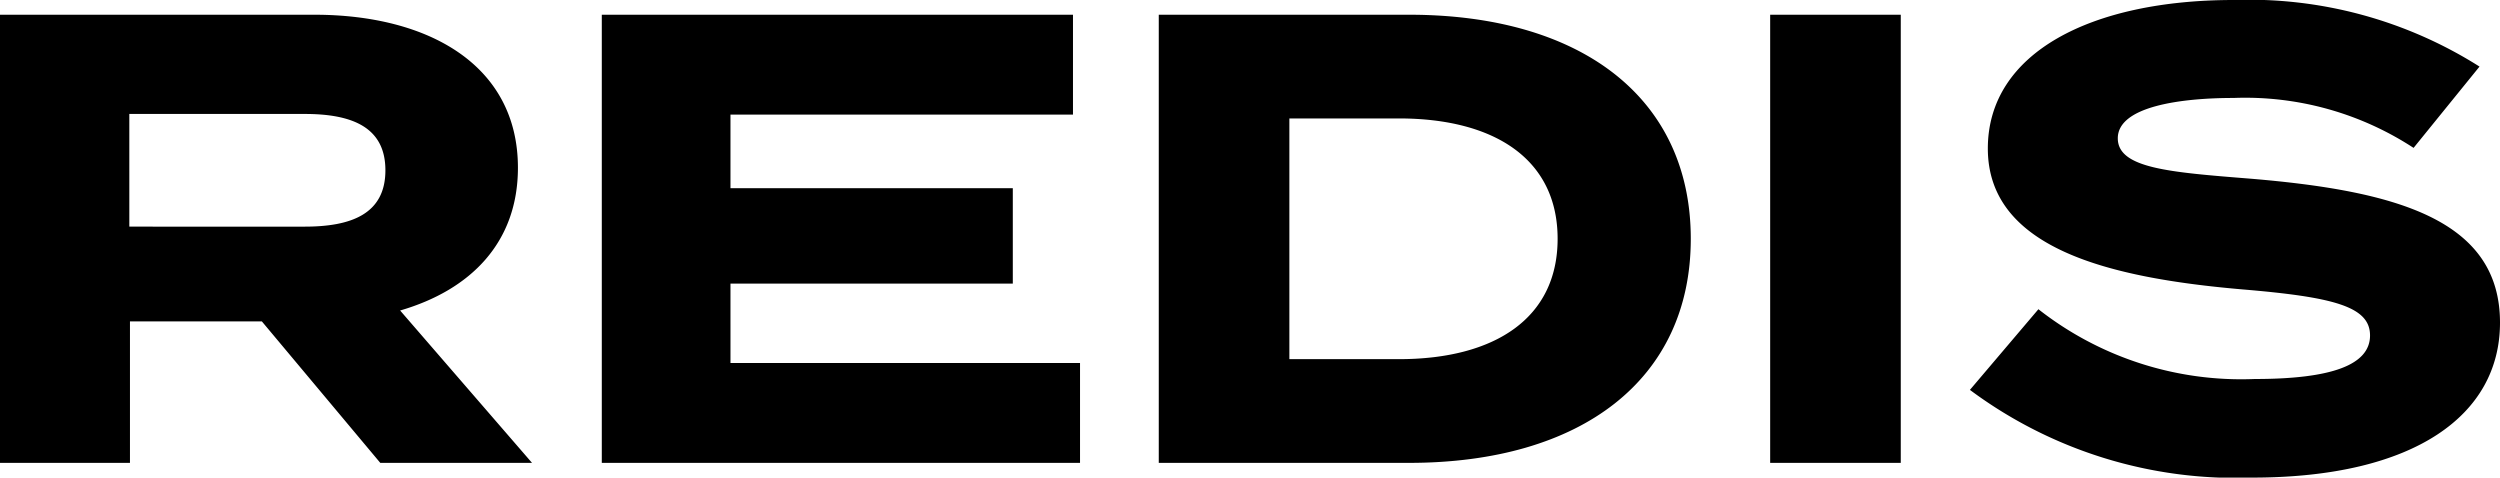<svg xmlns="http://www.w3.org/2000/svg" width="78.1" height="14.92" viewBox="0 0 78.1 14.92">
  <path id="graphic-redis-header-text-light" d="M406.06,19l-4.12-4.76c2.2-.64,3.68-2.12,3.68-4.46,0-3.2-2.78-4.78-6.36-4.78h-9.82V19h4.06V14.58h4.12l3.7,4.42Zm-12.58-7.38V8.1h5.48c1.46,0,2.52.4,2.52,1.76s-1.06,1.76-2.52,1.76Zm18.78,4.26V13.4h8.82V10.42h-8.82V8.12h10.7V5H408.24V19h14.94V15.88ZM433.46,5h-7.82V19h7.82c5.38,0,8.8-2.6,8.8-7S438.84,5,433.46,5Zm-.32,10.76h-3.42V8.24h3.42c3,0,4.96,1.28,4.96,3.76S436.14,15.76,433.14,15.76ZM448.82,19V5h-4.08V19Zm10.9-8.88c-2.5-.2-4.12-.32-4.12-1.26,0-1,1.98-1.26,3.62-1.26a9.611,9.611,0,0,1,5.62,1.56l2.06-2.54a13.477,13.477,0,0,0-7.68-2.08c-4.44,0-7.68,1.64-7.68,4.64,0,3.12,3.78,4.04,7.94,4.4,2.88.24,4,.54,4,1.44,0,.92-1.2,1.36-3.6,1.36a10.267,10.267,0,0,1-6.76-2.18l-2.14,2.52a13.9,13.9,0,0,0,8.82,2.74c5.08,0,7.74-1.96,7.74-4.84C467.54,11.4,464.3,10.5,459.72,10.12Z" transform="translate(-389.44 -4.54)"/>
</svg>
